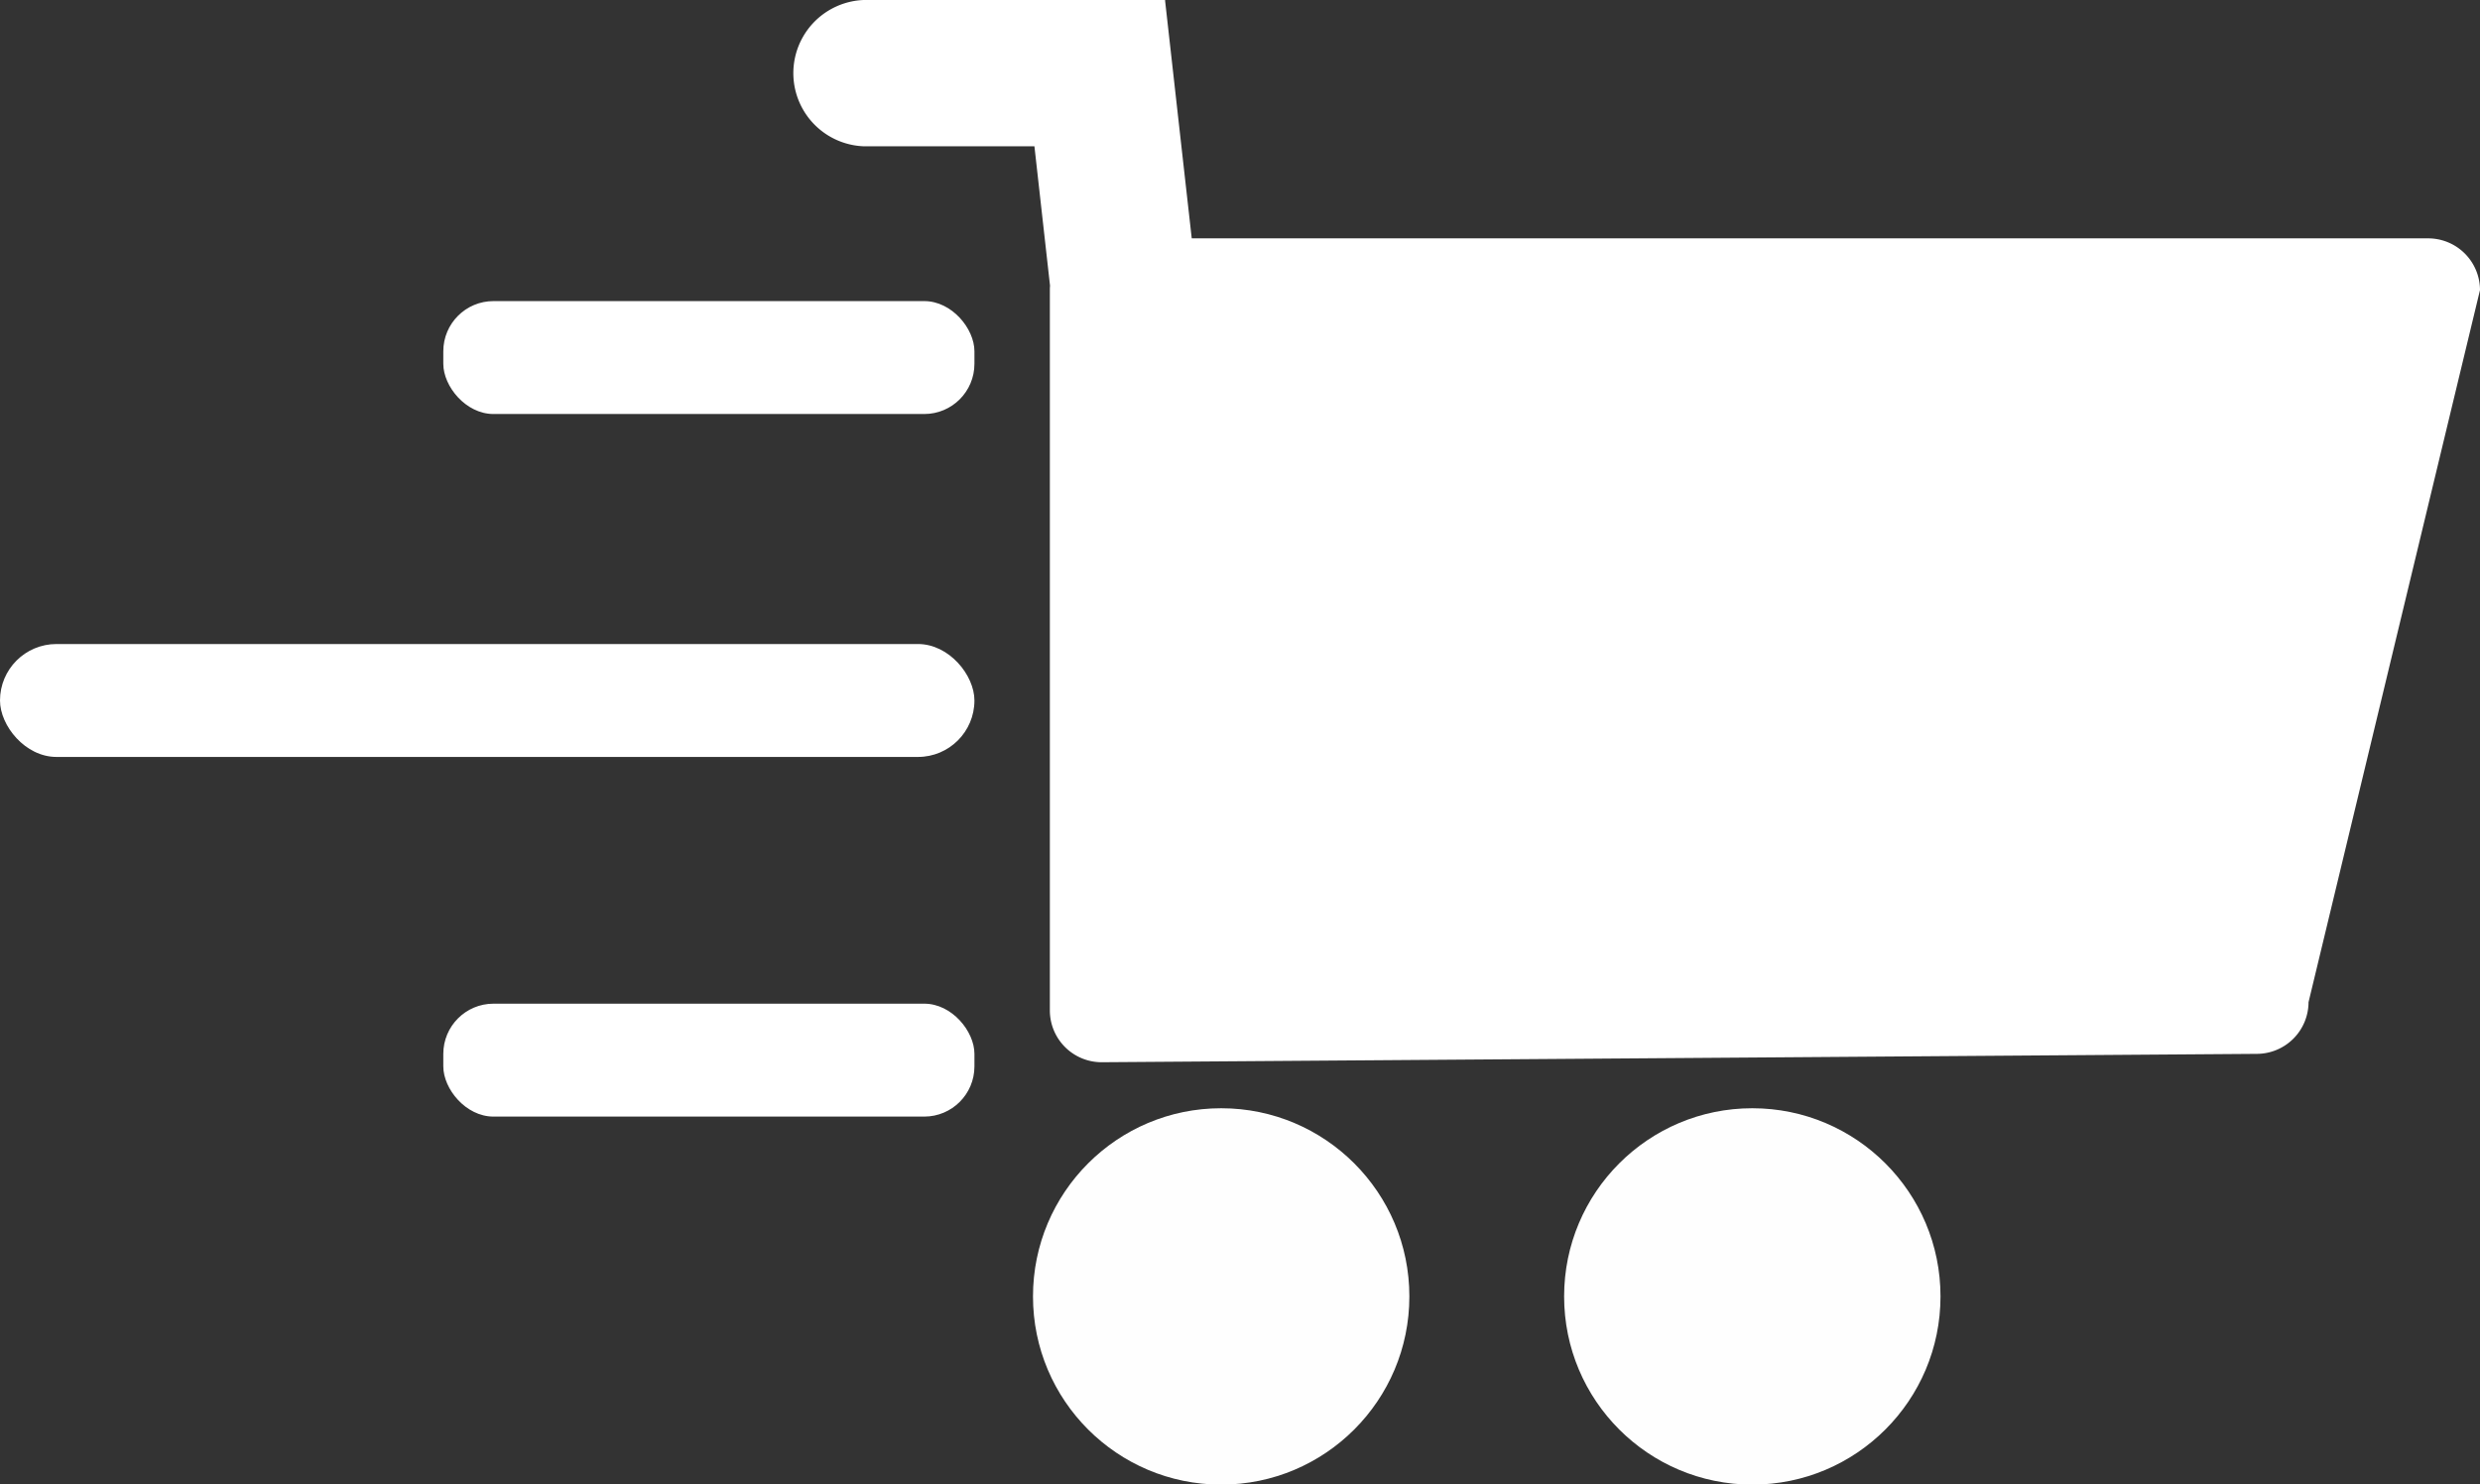 <?xml version="1.0" encoding="UTF-8" standalone="no"?><svg xmlns="http://www.w3.org/2000/svg" xmlns:xlink="http://www.w3.org/1999/xlink" data-name="Layer 1" fill="#000000" height="508.8" preserveAspectRatio="xMidYMid meet" version="1" viewBox="117.0 282.0 850.0 508.8" width="850" zoomAndPan="magnify"><rect x="117.0" y="282.0" width="850.0" height="508.8" fill="#333333" stroke="none"/><g id="change1_1"><path d="M967,381.41l-58.77,244.1a17.76,17.76,0,0,1-17.7,17.7l-396,2.87a17.76,17.76,0,0,1-17.7-17.7v-247a13.83,13.83,0,0,1,.06-1.45l-5.35-47.79H413A25.09,25.09,0,0,1,413,282H516.33a1.36,1.36,0,0,1,0,.27l5.59,49.9,3.54,31.53H949.3A17.76,17.76,0,0,1,967,381.41Z" fill="#ffffff"/></g><g id="change2_1"><circle cx="535.55" cy="726.35" fill="#fefefe" r="64.5"/></g><g id="change2_2"><circle cx="717.59" cy="726.35" fill="#fefefe" r="64.5"/></g><g id="change1_2"><rect fill="#ffffff" height="38.7" rx="17.2" width="182.04" x="268.94" y="385.2"/></g><g id="change1_3"><rect fill="#ffffff" height="38.7" rx="17.2" width="182.04" x="268.94" y="626.01"/></g><g id="change1_4"><rect fill="#ffffff" height="38.7" rx="19.35" width="333.98" x="117" y="502.74"/></g></svg>